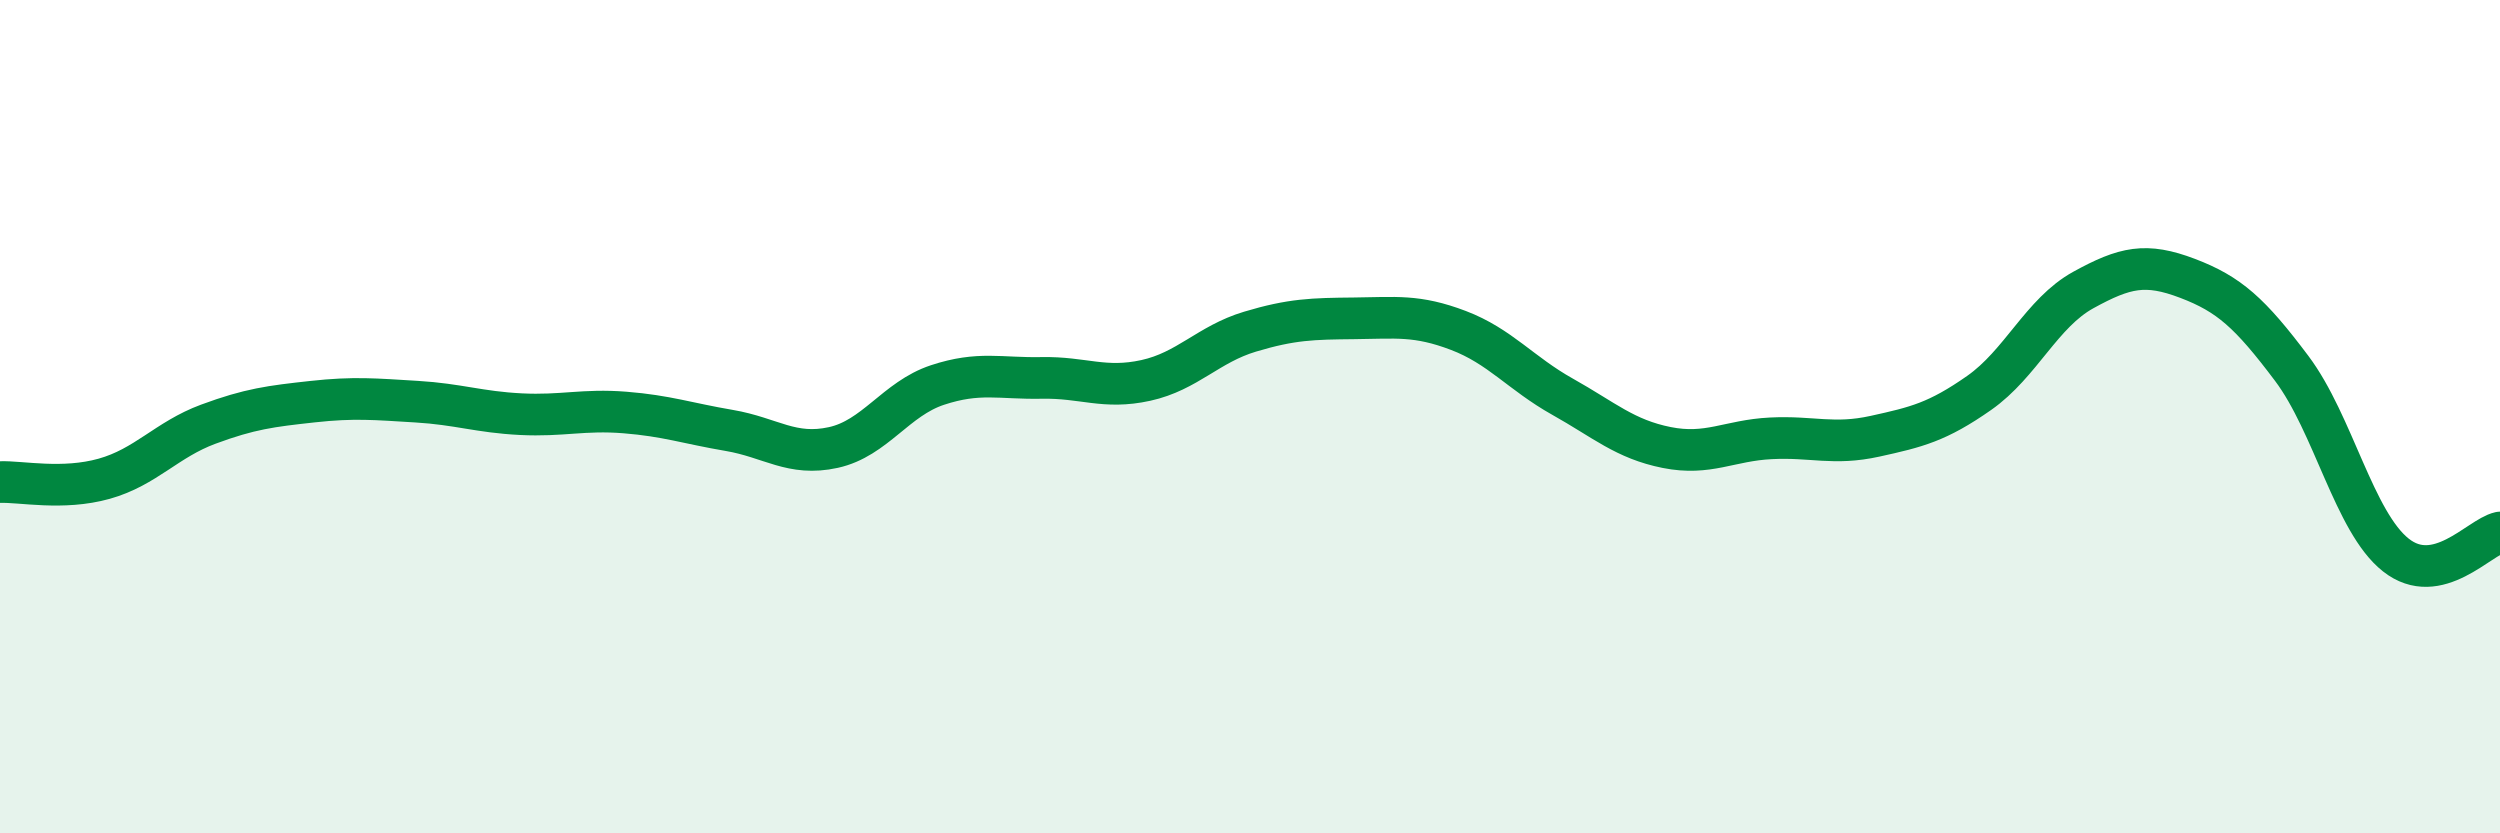 
    <svg width="60" height="20" viewBox="0 0 60 20" xmlns="http://www.w3.org/2000/svg">
      <path
        d="M 0,11.57 C 0.5,11.55 1.5,11.77 2.5,11.49 C 3.5,11.21 4,10.55 5,10.18 C 6,9.81 6.5,9.75 7.5,9.64 C 8.5,9.53 9,9.58 10,9.64 C 11,9.7 11.5,9.89 12.5,9.94 C 13.5,9.99 14,9.82 15,9.9 C 16,9.98 16.5,10.16 17.5,10.33 C 18.5,10.5 19,10.96 20,10.74 C 21,10.52 21.5,9.57 22.5,9.24 C 23.5,8.91 24,9.09 25,9.07 C 26,9.05 26.5,9.35 27.5,9.13 C 28.5,8.91 29,8.26 30,7.96 C 31,7.66 31.5,7.65 32.5,7.64 C 33.5,7.63 34,7.55 35,7.93 C 36,8.31 36.5,8.96 37.5,9.52 C 38.5,10.08 39,10.54 40,10.74 C 41,10.94 41.5,10.57 42.5,10.52 C 43.5,10.47 44,10.69 45,10.47 C 46,10.25 46.5,10.13 47.5,9.43 C 48.5,8.73 49,7.51 50,6.96 C 51,6.41 51.5,6.3 52.5,6.68 C 53.5,7.06 54,7.51 55,8.84 C 56,10.17 56.5,12.53 57.5,13.32 C 58.5,14.11 59.5,12.89 60,12.78L60 20L0 20Z"
        fill="#008740"
        opacity="0.1"
        stroke-linecap="round"
        stroke-linejoin="round"
      />
      <path
        d="M 0,11.57 C 0.5,11.55 1.5,11.77 2.5,11.49 C 3.5,11.21 4,10.55 5,10.18 C 6,9.81 6.5,9.75 7.5,9.64 C 8.5,9.53 9,9.58 10,9.64 C 11,9.7 11.5,9.89 12.5,9.94 C 13.5,9.99 14,9.82 15,9.9 C 16,9.98 16.5,10.16 17.5,10.33 C 18.5,10.5 19,10.96 20,10.74 C 21,10.52 21.5,9.57 22.5,9.24 C 23.5,8.91 24,9.09 25,9.07 C 26,9.05 26.5,9.35 27.5,9.13 C 28.5,8.91 29,8.26 30,7.96 C 31,7.66 31.5,7.65 32.5,7.64 C 33.5,7.63 34,7.55 35,7.93 C 36,8.31 36.5,8.96 37.5,9.52 C 38.5,10.08 39,10.54 40,10.74 C 41,10.94 41.5,10.57 42.5,10.52 C 43.5,10.47 44,10.69 45,10.47 C 46,10.25 46.5,10.13 47.5,9.43 C 48.5,8.73 49,7.51 50,6.96 C 51,6.41 51.5,6.3 52.5,6.68 C 53.5,7.06 54,7.51 55,8.84 C 56,10.17 56.5,12.53 57.5,13.32 C 58.5,14.11 59.5,12.89 60,12.78"
        stroke="#008740"
        stroke-width="1"
        fill="none"
        stroke-linecap="round"
        stroke-linejoin="round"
      />
    </svg>
  